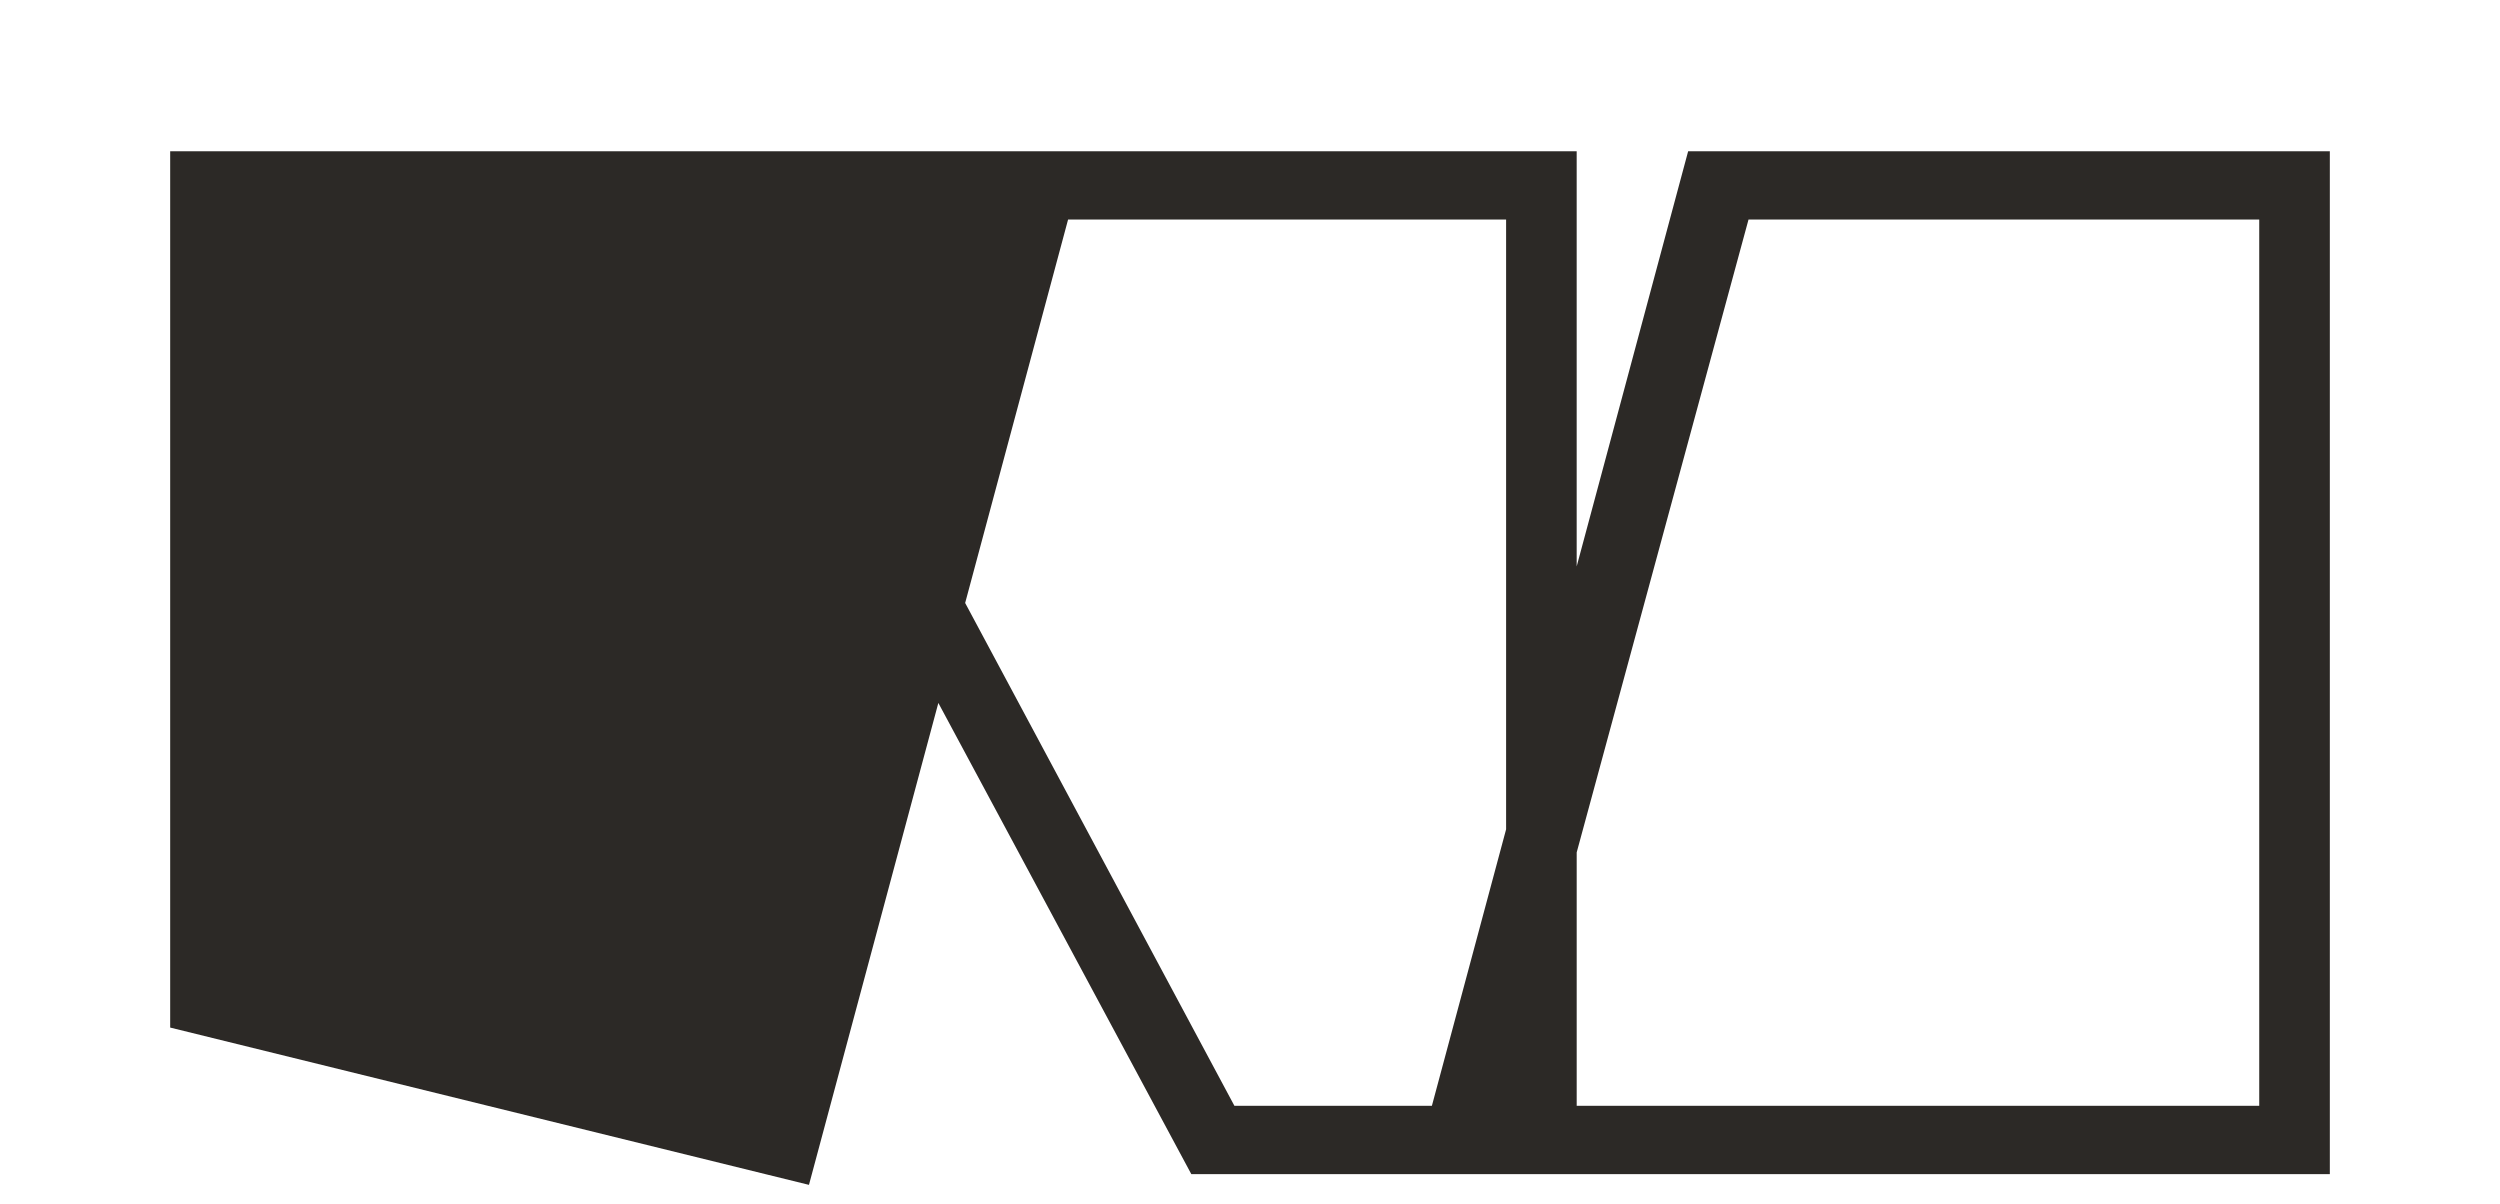 <?xml version="1.0" encoding="UTF-8"?>
<svg id="Laag_1" data-name="Laag 1" xmlns="http://www.w3.org/2000/svg" xmlns:xlink="http://www.w3.org/1999/xlink" viewBox="0 0 2071.49 997.44">
  <defs>
    <style>
      .cls-1, .cls-2, .cls-3, .cls-4, .cls-5 {
        fill: none;
      }

      .cls-3 {
        clip-path: url(#clippath-2);
      }

      .cls-4 {
        clip-path: url(#clippath-1);
      }

      .cls-6 {
        fill: #2C2926;
      }

      .cls-5 {
        clip-path: url(#clippath);
      }
    </style>
    <clipPath id="clippath">
      <rect class="cls-2" x="141" y="125.34" width="1789.48" height="856.44"/>
    </clipPath>
    <clipPath id="clippath-1">
      <rect class="cls-2" x="141" y="125.34" width="1789.48" height="856.44"/>
    </clipPath>
    <clipPath id="clippath-2">
      <rect class="cls-2" width="2071.49" height="997.44"/>
    </clipPath>
  </defs>
  <g class="cls-5">
    <g class="cls-4">
      <g class="cls-1">
        <g class="cls-3">
          <path class="cls-6" d="m1871.99,916.27h-565.55v-209.97l142.37-524.37h423.18v734.34Zm-685.53,0h-163.63l-223.1-416.65,85.28-317.7h362.94v505.26l-61.49,229.08Zm212.33-790.93l-92.36,343.98V125.34H141.01v726.1l529.29,130.33,107.21-399.32,209.59,390.41h943.39V125.34h-531.69Z"/>
        </g>
      </g>
    </g>
  </g>
</svg>